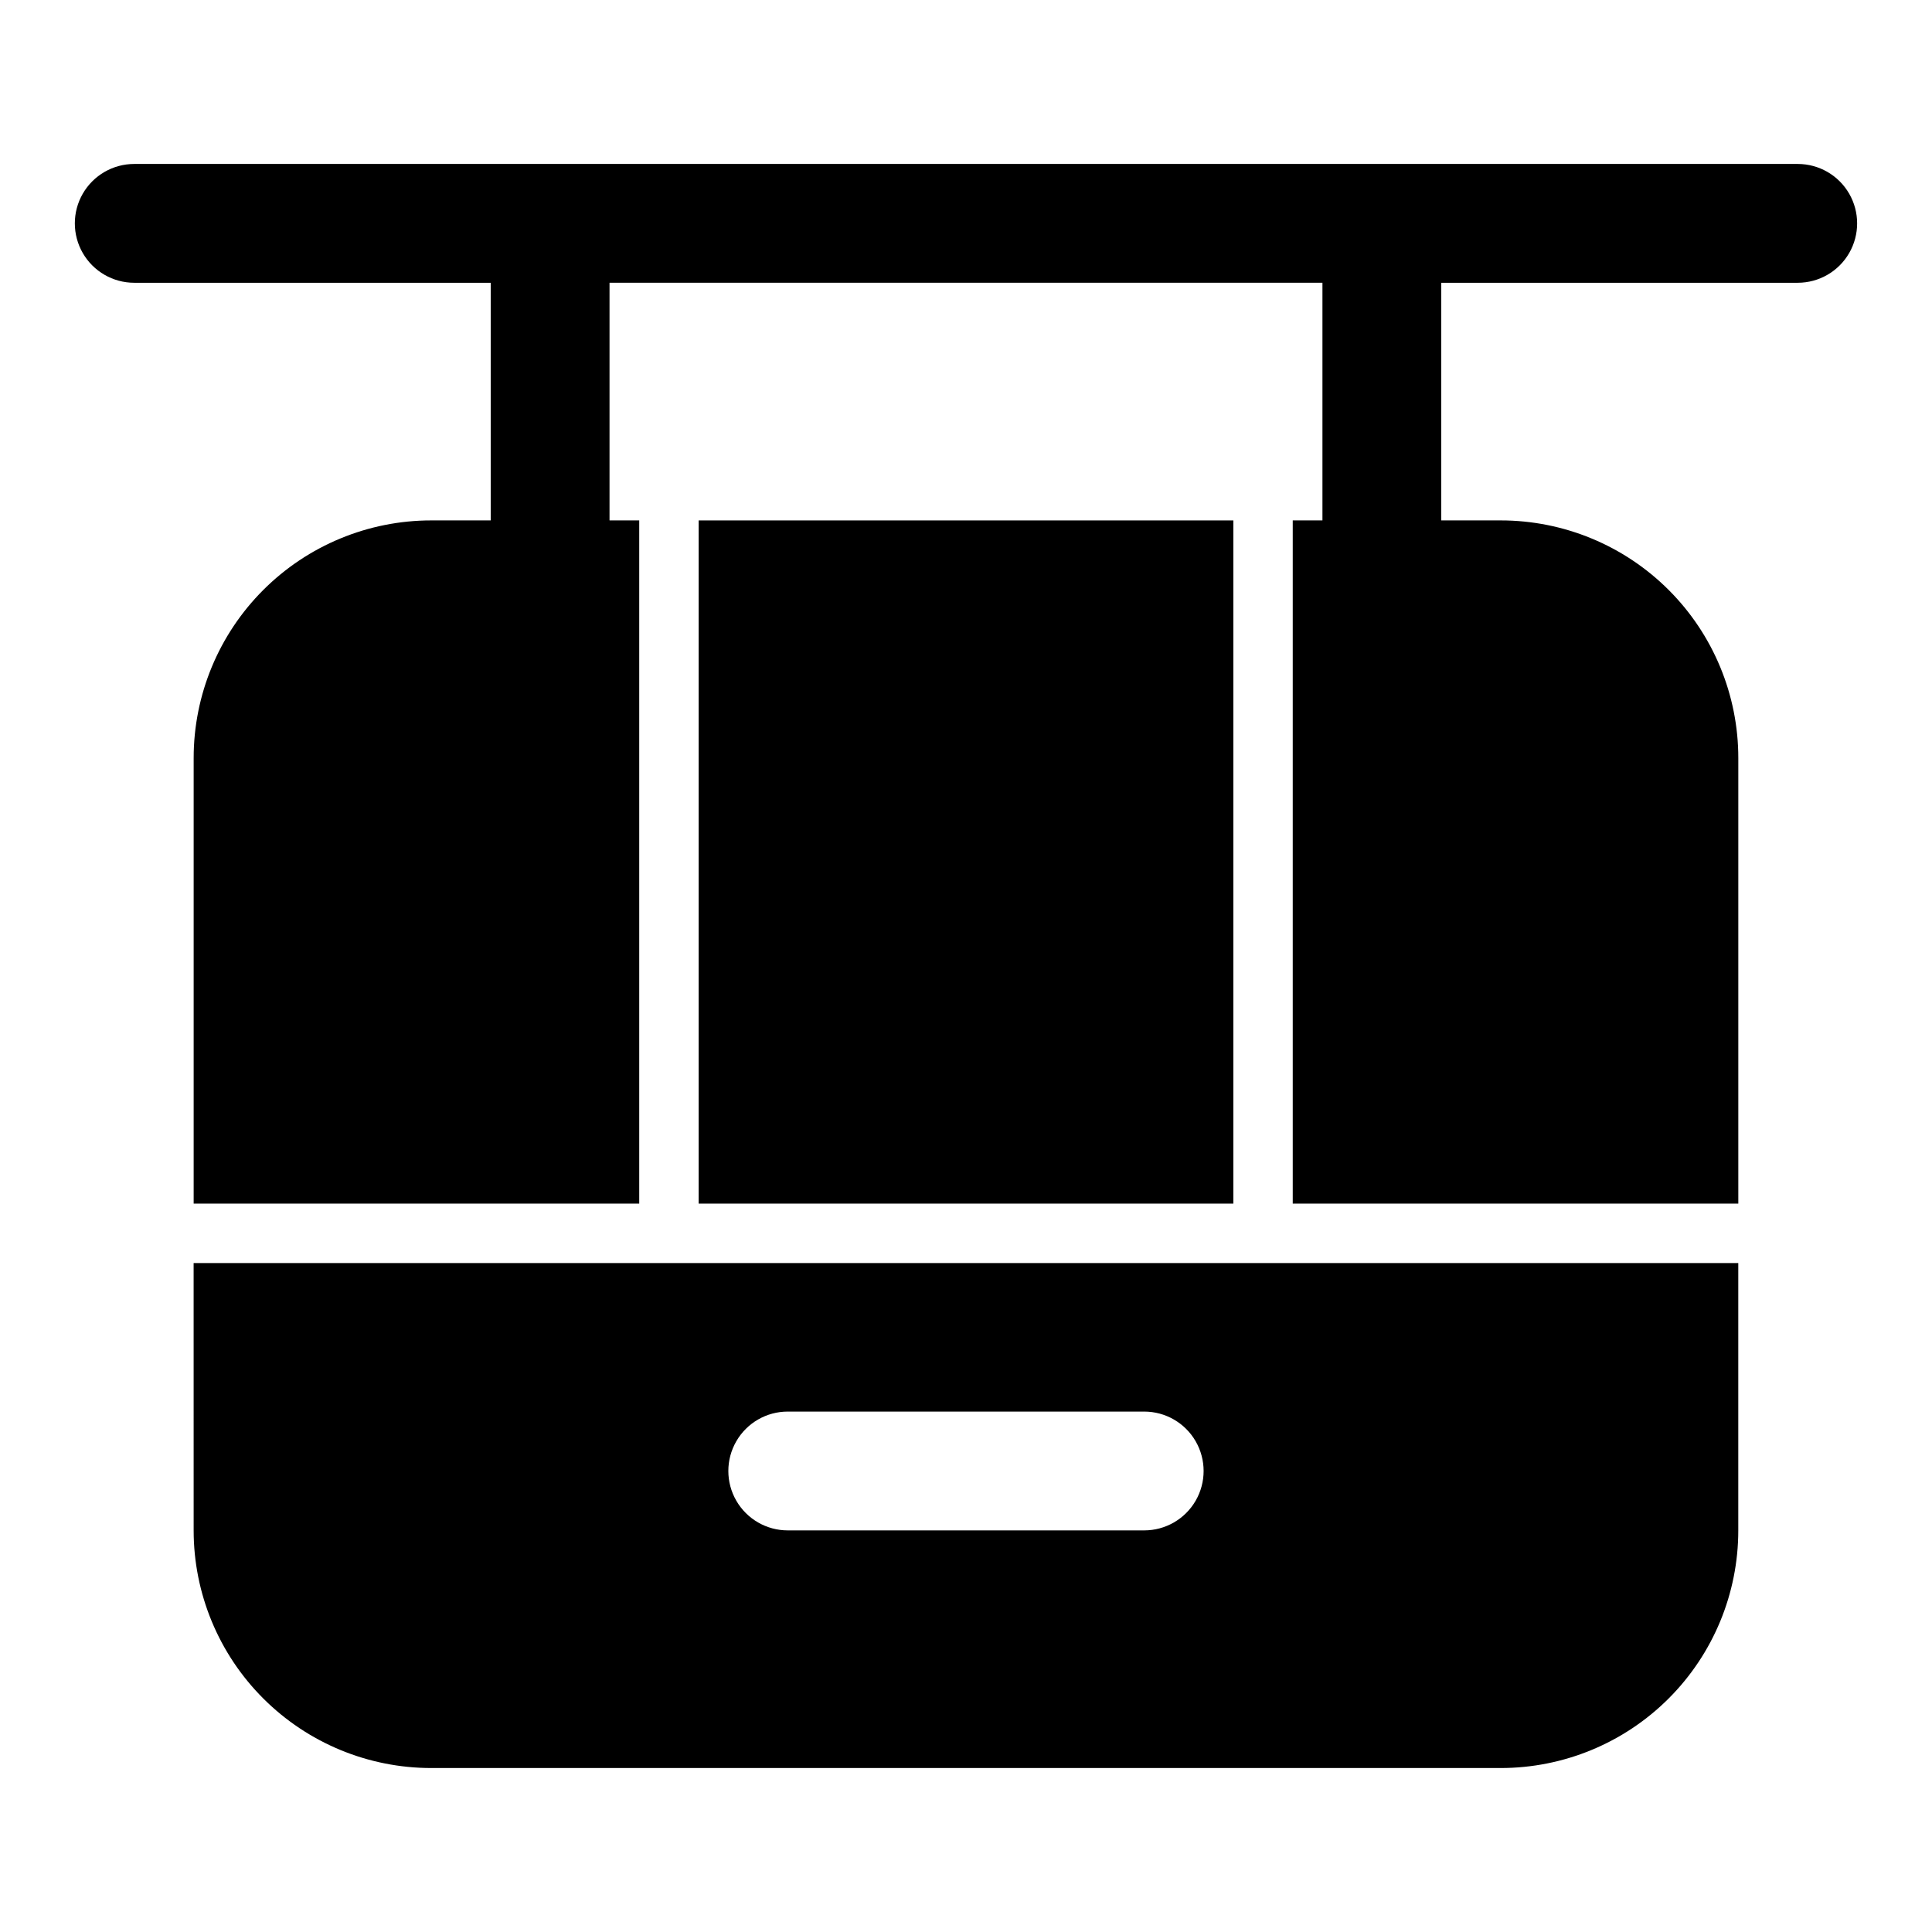 <?xml version="1.0" encoding="UTF-8"?>
<!-- Uploaded to: ICON Repo, www.iconrepo.com, Generator: ICON Repo Mixer Tools -->
<svg fill="#000000" width="800px" height="800px" version="1.1" viewBox="144 144 512 512" xmlns="http://www.w3.org/2000/svg">
 <g>
  <path d="m329.15 281.92h141.7v181.05h-141.7z"/>
  <path d="m195.32 549.57c-0.004 16.703 6.629 32.727 18.441 44.535 11.812 11.812 27.832 18.445 44.535 18.441h283.39c16.703 0.004 32.723-6.629 44.535-18.441 11.812-11.809 18.445-27.832 18.441-44.535v-70.848h-409.35zm157.44-31.488h94.465c5.625 0 10.824 3 13.637 7.871 2.812 4.871 2.812 10.875 0 15.746-2.812 4.871-8.012 7.871-13.637 7.871h-94.465c-5.625 0-10.82-3-13.633-7.871-2.812-4.871-2.812-10.875 0-15.746 2.812-4.871 8.008-7.871 13.633-7.871z"/>
  <path d="m620.41 187.45h-440.83c-5.625 0-10.824 3-13.637 7.871-2.812 4.871-2.812 10.875 0 15.746 2.812 4.871 8.012 7.871 13.637 7.871h94.465v62.977h-15.746c-16.703-0.004-32.723 6.629-44.535 18.441-11.812 11.809-18.445 27.832-18.441 44.535v118.08h118.08v-181.06h-7.871v-62.977h188.93v62.977h-7.871v181.06h118.08v-118.08c0.004-16.703-6.629-32.727-18.441-44.535-11.812-11.812-27.832-18.445-44.535-18.441h-15.746v-62.977h94.465c5.625 0 10.824-3 13.637-7.871 2.812-4.871 2.812-10.875 0-15.746-2.812-4.871-8.012-7.871-13.637-7.871z"/>
 </g>
</svg>